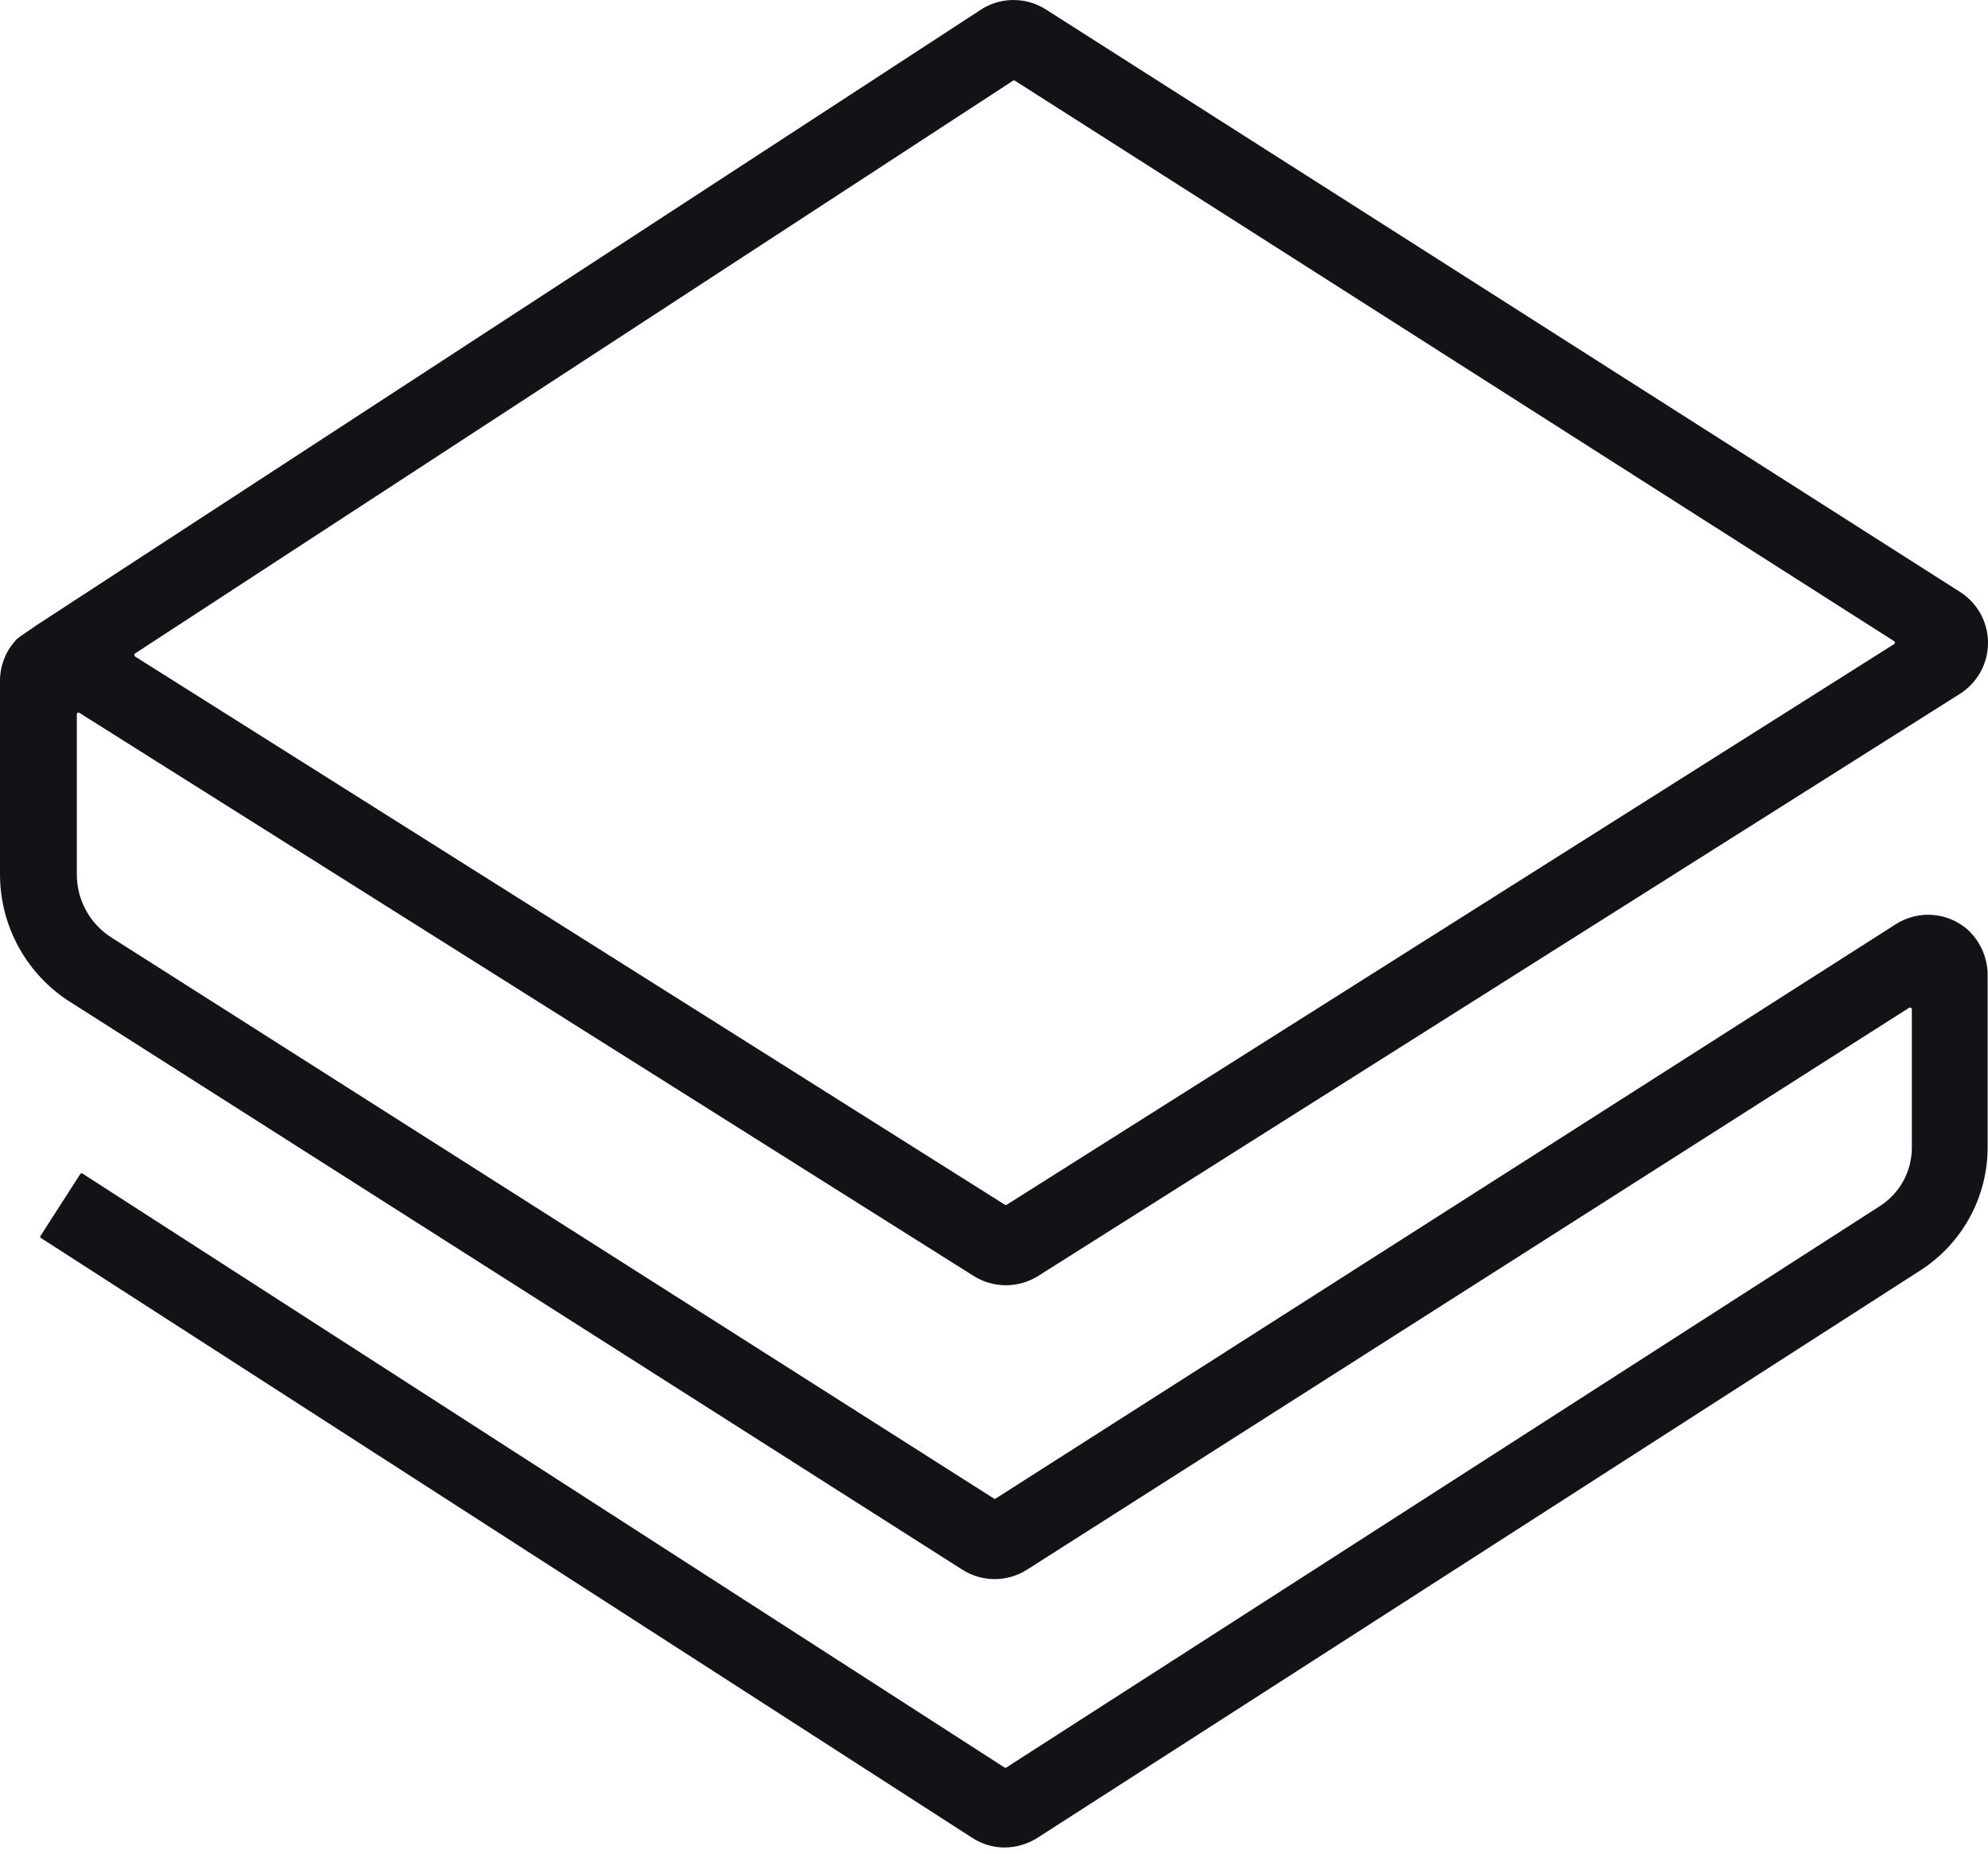 <svg width="59" height="55" viewBox="0 0 59 55" fill="none" xmlns="http://www.w3.org/2000/svg">
<path d="M4.007 19.479L29.822 35.746C29.831 35.752 29.84 35.755 29.851 35.755C29.861 35.755 29.87 35.752 29.879 35.746L56.214 19.111C56.22 19.107 56.225 19.103 56.229 19.097C56.233 19.092 56.236 19.085 56.237 19.078C56.239 19.072 56.239 19.065 56.237 19.058C56.236 19.052 56.233 19.045 56.229 19.04C56.226 19.033 56.221 19.028 56.214 19.025L30.121 2.395C30.112 2.389 30.102 2.386 30.092 2.386C30.082 2.386 30.073 2.389 30.064 2.395L4.007 19.39C4.001 19.395 3.996 19.4 3.993 19.407C3.989 19.413 3.987 19.42 3.986 19.427C3.985 19.434 3.986 19.442 3.988 19.449C3.99 19.456 3.994 19.462 3.998 19.468C4 19.472 4.003 19.476 4.007 19.479V19.479ZM29.823 54.819C29.48 54.82 29.144 54.721 28.857 54.534L1.21 36.73C1.201 36.72 1.196 36.708 1.196 36.694C1.196 36.681 1.201 36.669 1.21 36.659L2.387 34.828C2.397 34.819 2.409 34.814 2.422 34.814C2.435 34.814 2.448 34.819 2.458 34.828L29.81 52.444C29.819 52.45 29.828 52.453 29.838 52.453C29.849 52.453 29.858 52.45 29.867 52.444L55.789 35.788C56.081 35.601 56.322 35.344 56.488 35.04C56.654 34.736 56.741 34.394 56.74 34.047V29.947C56.739 29.933 56.733 29.92 56.722 29.91C56.712 29.901 56.698 29.896 56.684 29.896C56.676 29.897 56.668 29.899 56.66 29.902L30.479 46.576C30.192 46.758 29.86 46.855 29.52 46.855C29.181 46.855 28.848 46.758 28.561 46.576L2.105 29.744C1.46 29.341 0.929 28.78 0.561 28.115C0.193 27.45 -0 26.702 5.44485e-06 25.942V20.205C-0.001 19.741 0.179 19.295 0.502 18.962L0.59 18.891L1.098 18.543L29.164 0.252L29.193 0.235C29.476 0.074 29.796 -0.007 30.121 0.001C30.446 0.008 30.763 0.105 31.037 0.279L58.169 17.563C58.423 17.724 58.633 17.948 58.779 18.212C58.924 18.476 59 18.773 59 19.074C59 19.376 58.924 19.673 58.779 19.937C58.633 20.201 58.423 20.424 58.169 20.586L30.805 37.864C30.519 38.041 30.19 38.136 29.854 38.136C29.517 38.136 29.188 38.041 28.902 37.864L2.357 21.152C2.346 21.145 2.331 21.143 2.318 21.146C2.305 21.149 2.293 21.158 2.286 21.169C2.281 21.177 2.279 21.187 2.28 21.196V25.939C2.279 26.314 2.372 26.683 2.552 27.012C2.732 27.34 2.992 27.618 3.309 27.819L29.495 44.463C29.504 44.469 29.514 44.472 29.524 44.472C29.534 44.472 29.544 44.469 29.552 44.463L56.262 27.424C56.591 27.213 56.979 27.116 57.368 27.148C57.758 27.18 58.126 27.339 58.415 27.601C58.603 27.78 58.752 27.996 58.851 28.236C58.95 28.477 58.997 28.735 58.989 28.995V34.028C58.992 34.758 58.81 35.477 58.46 36.118C58.111 36.759 57.606 37.302 56.991 37.696L30.775 54.541C30.489 54.719 30.16 54.815 29.823 54.818L29.823 54.819Z" fill="#151217"/>
</svg>

